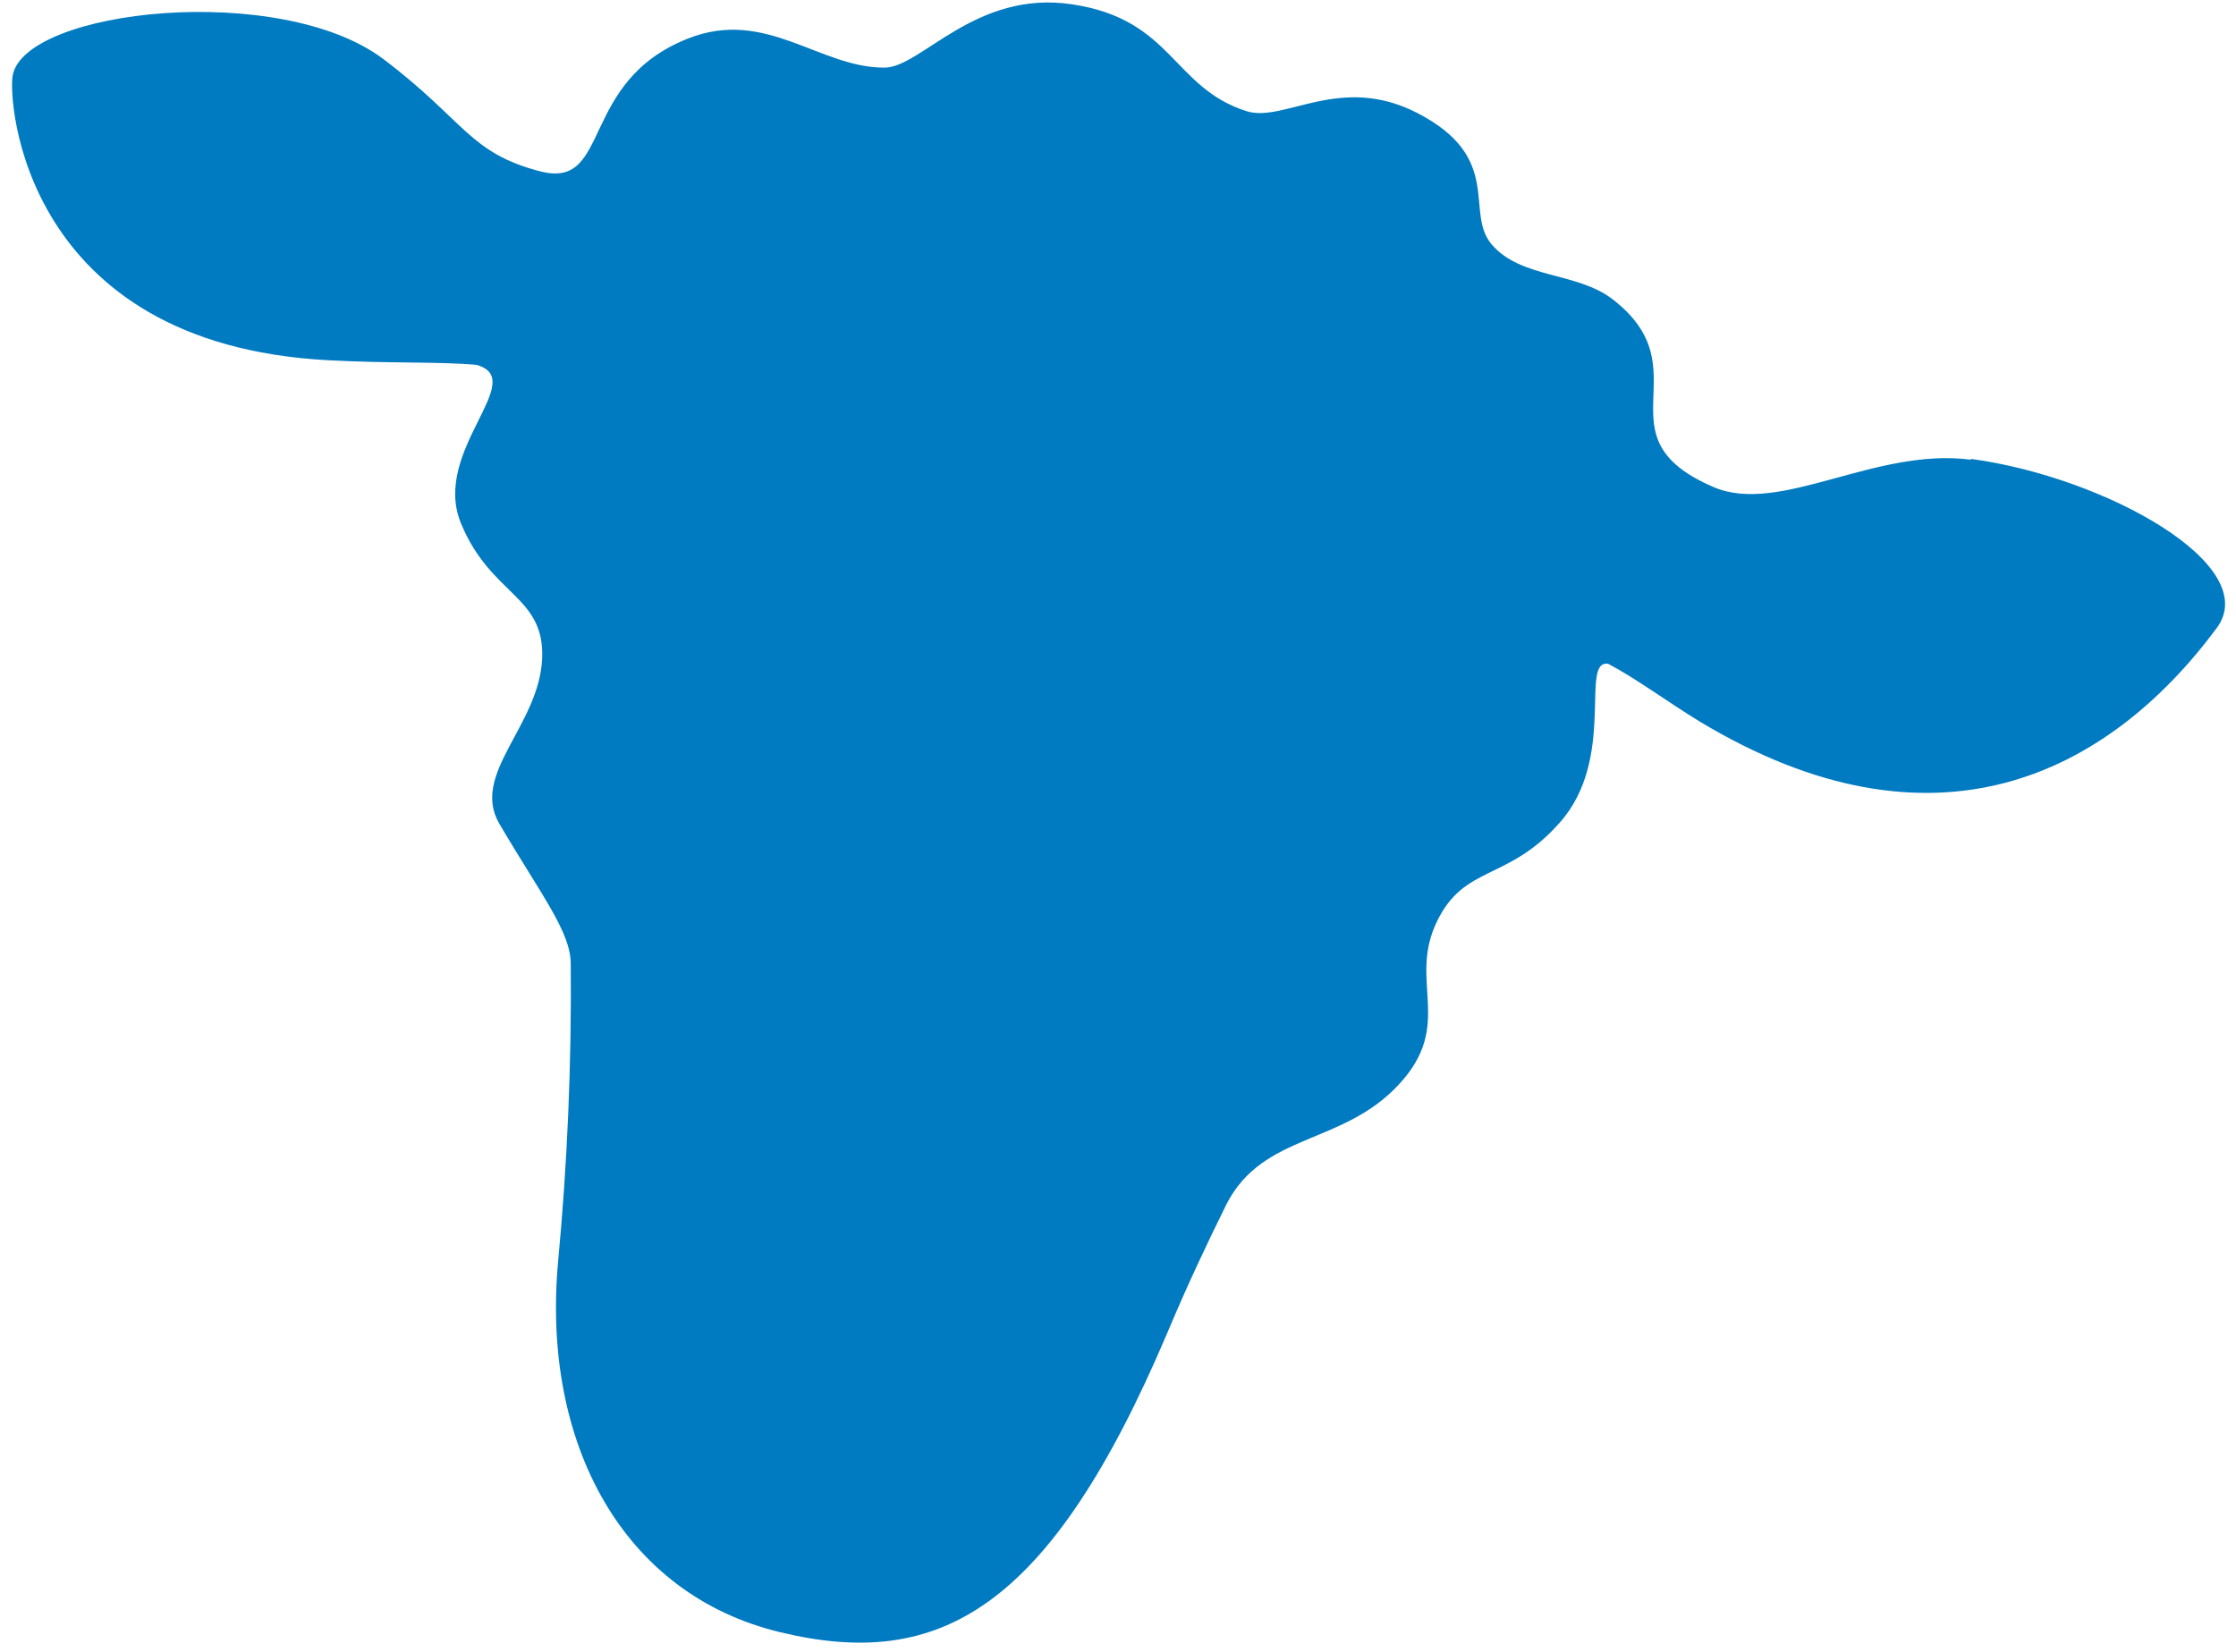 <svg width="176" height="130" viewBox="0 0 176 130" fill="none" xmlns="http://www.w3.org/2000/svg">
<path d="M155.137 36.185C147.584 35.187 140.104 40.578 134.881 38.339C125.598 34.351 134.146 29.116 126.931 23.555C124.115 21.389 119.744 21.945 117.424 19.25C115.232 16.708 118.43 12.443 111.562 8.895C105.495 5.773 101.112 9.66 98.151 8.761C92.277 6.91 92.325 1.515 84.367 0.338C76.758 -0.805 72.507 5.314 69.63 5.322C64.522 5.357 60.302 0.613 54.174 3.025C45.515 6.421 48.153 14.938 42.536 13.49C36.919 12.042 36.605 9.511 30.205 4.672C22.09 -1.484 1.985 0.714 0.999 5.935C0.622 7.895 1.774 27.068 25.808 28.352C30.664 28.617 34.55 28.451 37.5 28.717C41.699 29.875 33.932 35.477 36.281 41.185C38.643 46.921 42.899 46.847 42.674 51.871C42.413 57.146 37.015 60.922 39.305 64.838C42.652 70.526 44.918 73.343 44.924 75.86C44.996 83.696 44.663 91.529 43.927 99.329C42.629 113.574 49.005 125.512 61.439 128.478C73.844 131.455 82.571 126.857 91.888 104.895C93.488 101.082 95.054 97.787 96.535 94.791C99.427 89.133 105.657 90.174 110.112 85.353C114.504 80.625 110.799 77.293 113.103 72.534C115.271 68.03 118.681 69.393 122.769 64.749C127.291 59.667 124.303 51.89 126.586 52.248C128.82 53.429 131.314 55.283 133.771 56.783C152.215 67.896 165.88 61.012 174.477 49.441C178.174 44.478 165.672 37.541 155.143 36.121" fill="#007AC1"/>
</svg>
